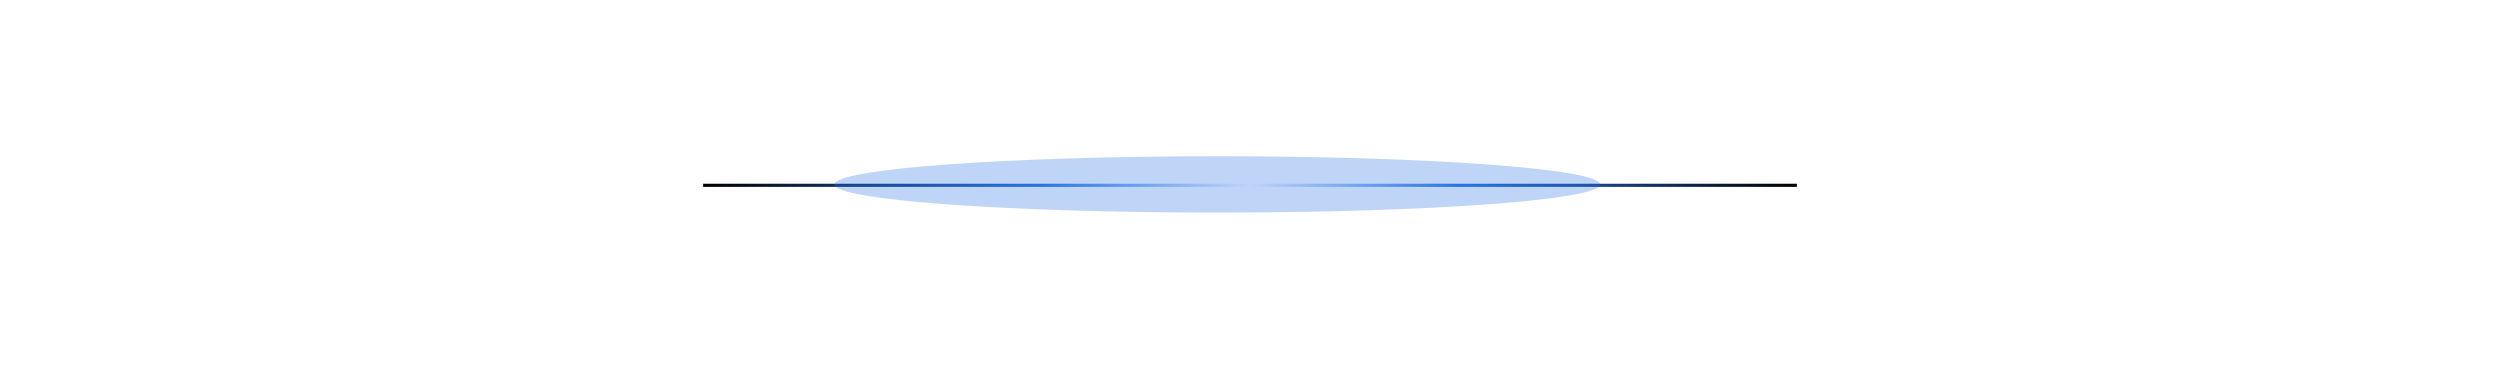 <?xml version="1.0" encoding="utf-8"?>
<svg xmlns="http://www.w3.org/2000/svg" fill="none" height="100%" overflow="visible" preserveAspectRatio="none" style="display: block;" viewBox="0 0 800 119" width="100%">
<g id="Divider">
<g id="Frame 2085668388">
<g id="Divider_2">
<rect fill="url(#paint0_linear_0_171)" height="1" transform="matrix(-1 0 0 1 400 58.797)" width="175"/>
</g>
<g id="Divider_3">
<rect fill="url(#paint1_linear_0_171)" height="1" transform="translate(400 58.797)" width="175"/>
</g>
</g>
<g filter="url(#filter0_f_0_171)" id="Ellipse 980">
<path d="M512.04 59.011C512.04 63.988 457.186 68.022 389.521 68.022C321.856 68.022 267.002 63.988 267.002 59.011C267.002 54.035 321.856 50 389.521 50C457.186 50 512.04 54.035 512.04 59.011Z" fill="#2B72E7" fill-opacity="0.3"/>
</g>
</g>
<defs>
<filter color-interpolation-filters="sRGB" filterUnits="userSpaceOnUse" height="118.022" id="filter0_f_0_171" width="345.038" x="217.002" y="0">
<feFlood flood-opacity="0" result="BackgroundImageFix"/>
<feBlend in="SourceGraphic" in2="BackgroundImageFix" mode="normal" result="shape"/>
<feGaussianBlur result="effect1_foregroundBlur_0_171" stdDeviation="25"/>
</filter>
<linearGradient gradientUnits="userSpaceOnUse" id="paint0_linear_0_171" x1="0" x2="175" y1="0.5" y2="0.5">
<stop stop-color="white"/>
<stop offset="0.38" stop-color="#2B72E7"/>
<stop offset="1"/>
</linearGradient>
<linearGradient gradientUnits="userSpaceOnUse" id="paint1_linear_0_171" x1="0" x2="175" y1="0.5" y2="0.5">
<stop stop-color="white"/>
<stop offset="0.38" stop-color="#2B72E7"/>
<stop offset="1"/>
</linearGradient>
</defs>
</svg>